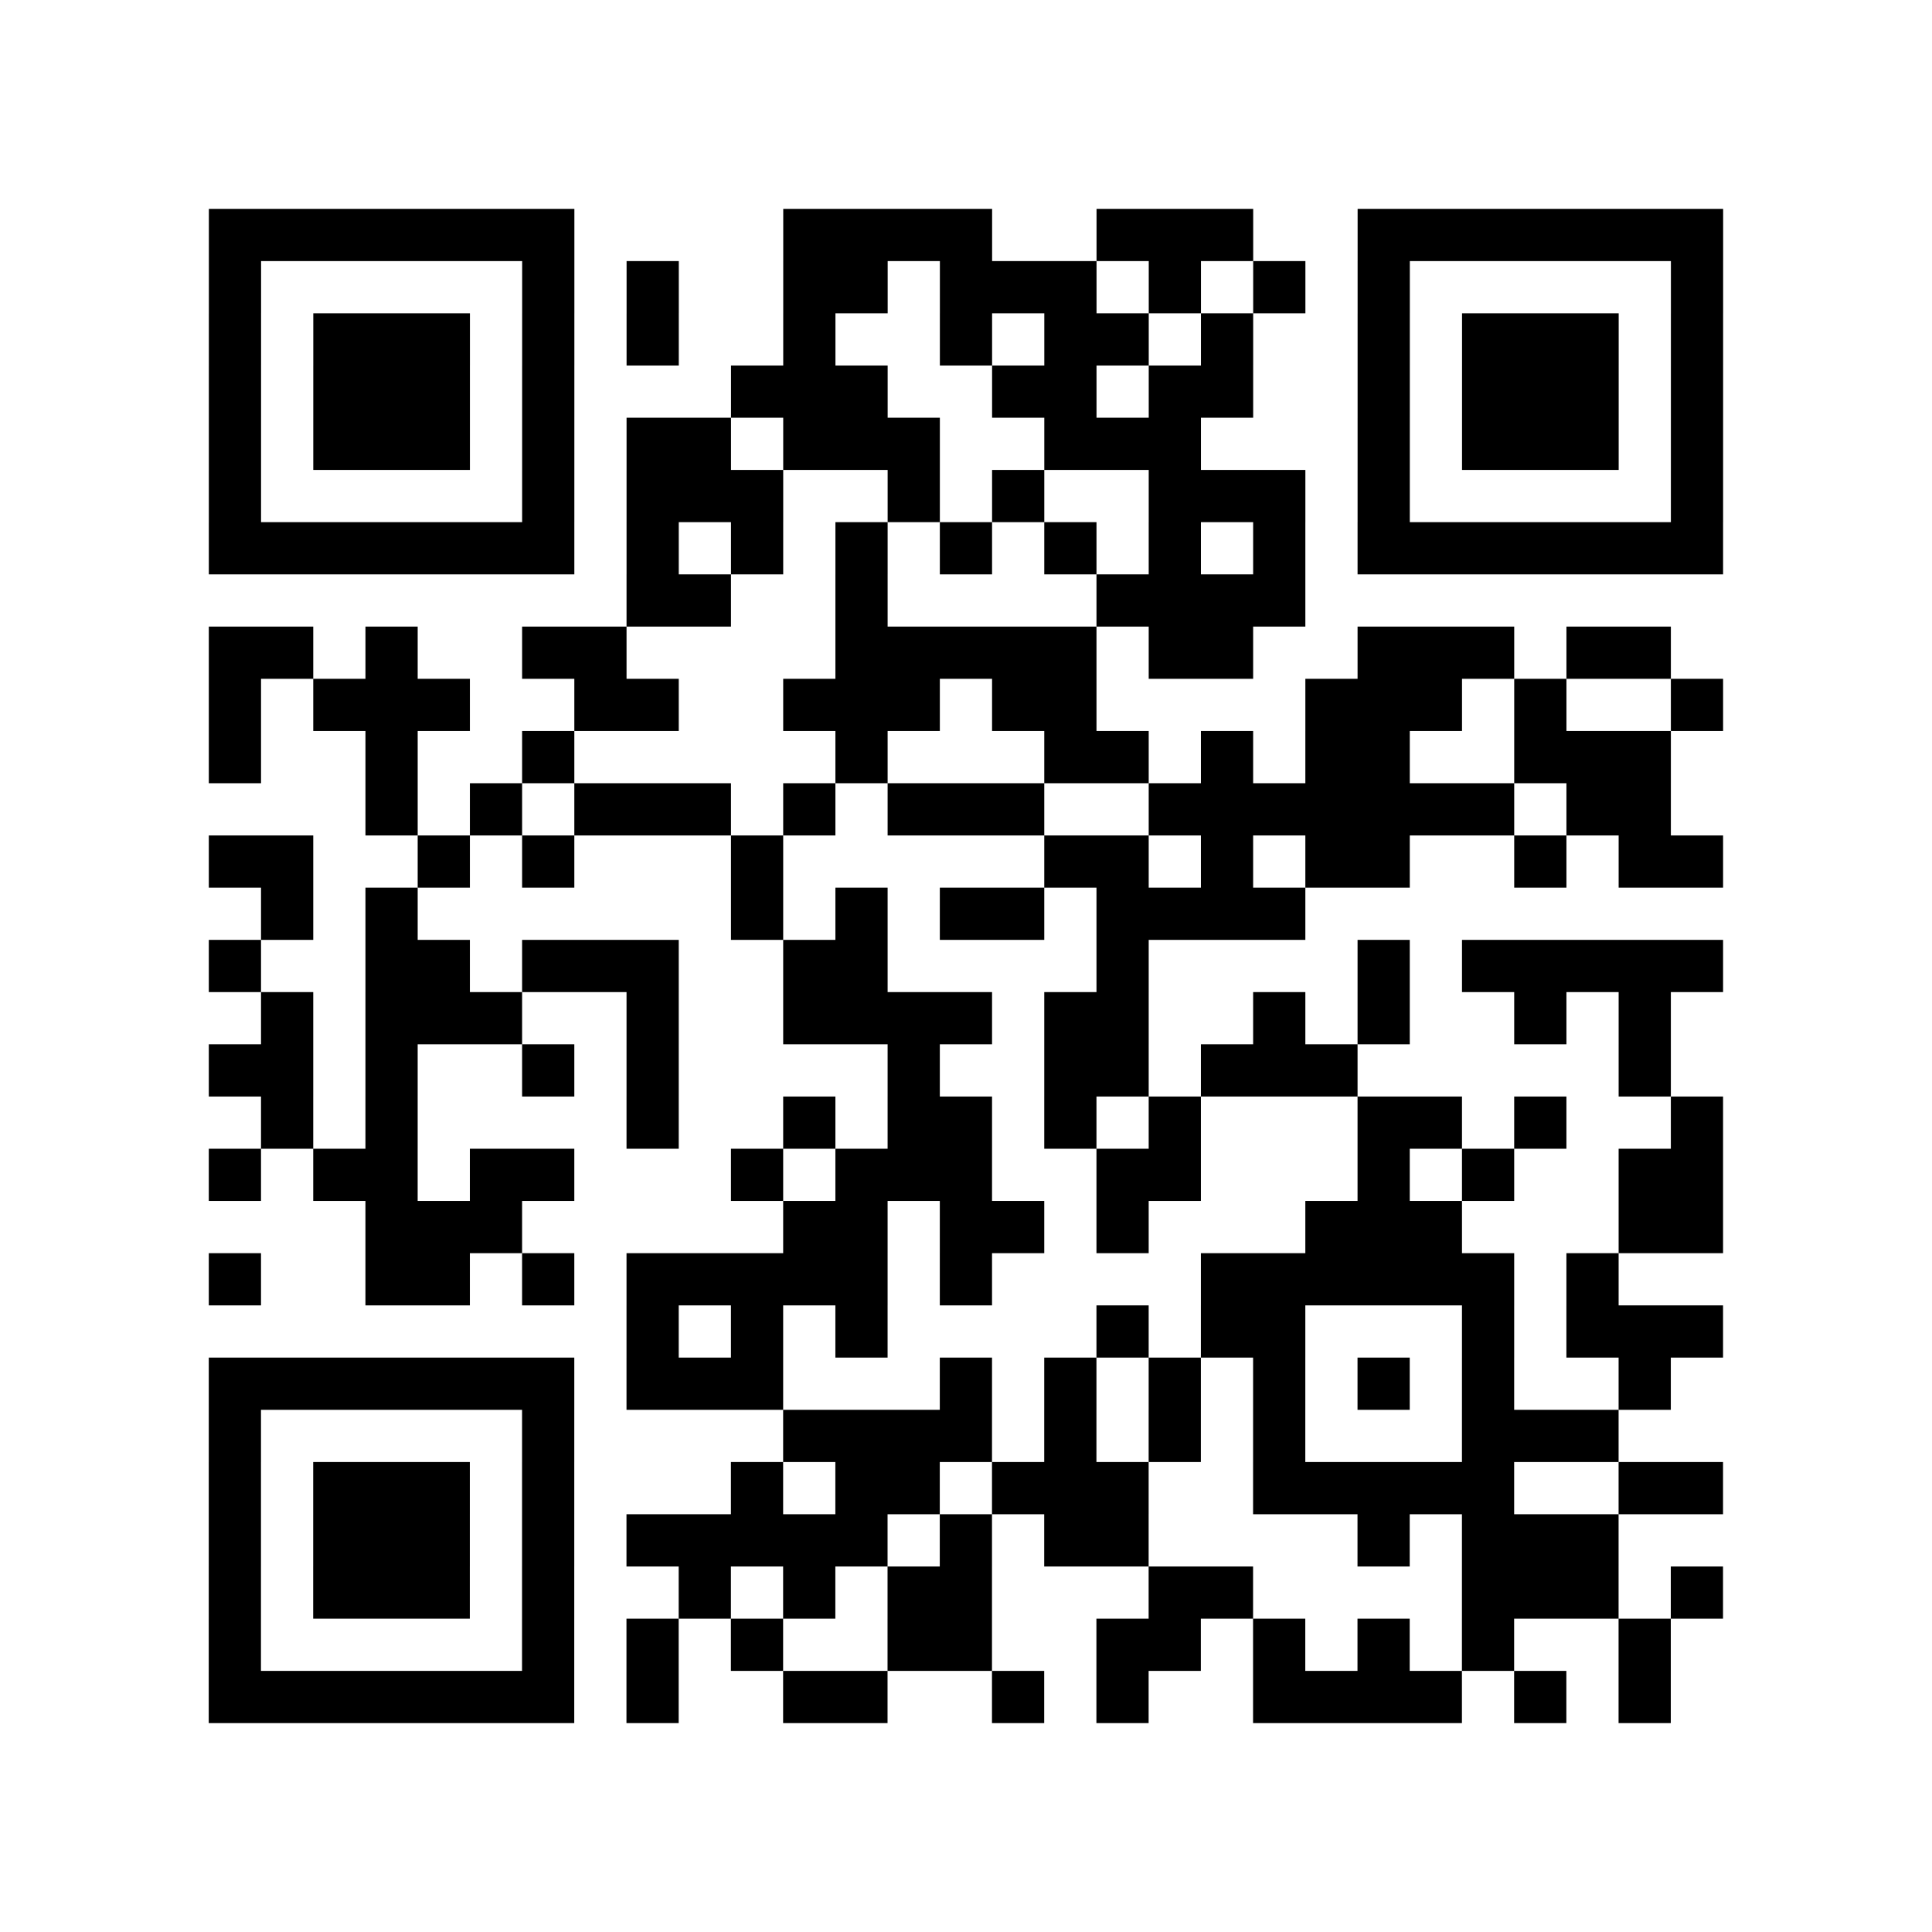<?xml version="1.0" encoding="utf-8"?>
<svg xmlns="http://www.w3.org/2000/svg" width="37" height="37" class="segno"><path class="qrline" stroke="#000" d="M4 4.5h7m4 0h4m2 0h3m2 0h7m-29 1h1m5 0h1m1 0h1m2 0h2m1 0h3m1 0h1m1 0h1m1 0h1m5 0h1m-29 1h1m1 0h3m1 0h1m1 0h1m2 0h1m2 0h1m1 0h2m1 0h1m2 0h1m1 0h3m1 0h1m-29 1h1m1 0h3m1 0h1m3 0h3m2 0h2m1 0h2m2 0h1m1 0h3m1 0h1m-29 1h1m1 0h3m1 0h1m1 0h2m1 0h3m2 0h3m3 0h1m1 0h3m1 0h1m-29 1h1m5 0h1m1 0h3m2 0h1m1 0h1m2 0h3m1 0h1m5 0h1m-29 1h7m1 0h1m1 0h1m1 0h1m1 0h1m1 0h1m1 0h1m1 0h1m1 0h7m-21 1h2m2 0h1m4 0h4m-21 1h2m1 0h1m2 0h2m4 0h5m1 0h2m2 0h3m1 0h2m-28 1h1m1 0h3m2 0h2m2 0h3m1 0h2m4 0h3m1 0h1m2 0h1m-29 1h1m2 0h1m2 0h1m5 0h1m3 0h2m1 0h1m1 0h2m2 0h3m-25 1h1m1 0h1m1 0h3m1 0h1m1 0h3m2 0h7m1 0h2m-28 1h2m2 0h1m1 0h1m3 0h1m5 0h2m1 0h1m1 0h2m2 0h1m1 0h2m-28 1h1m1 0h1m6 0h1m1 0h1m1 0h2m1 0h4m-21 1h1m2 0h2m1 0h3m2 0h2m4 0h1m4 0h1m1 0h5m-28 1h1m1 0h3m2 0h1m2 0h4m1 0h2m2 0h1m1 0h1m2 0h1m1 0h1m-28 1h2m1 0h1m2 0h1m1 0h1m4 0h1m2 0h2m1 0h3m5 0h1m-27 1h1m1 0h1m4 0h1m2 0h1m1 0h2m1 0h1m1 0h1m3 0h2m1 0h1m2 0h1m-29 1h1m1 0h2m1 0h2m3 0h1m1 0h3m2 0h2m3 0h1m1 0h1m2 0h2m-26 1h3m5 0h2m1 0h2m1 0h1m3 0h3m3 0h2m-29 1h1m2 0h2m1 0h1m1 0h5m1 0h1m4 0h6m1 0h1m-19 1h1m1 0h1m1 0h1m4 0h1m1 0h2m3 0h1m1 0h3m-29 1h7m1 0h3m3 0h1m1 0h1m1 0h1m1 0h1m1 0h1m1 0h1m2 0h1m-28 1h1m5 0h1m4 0h4m1 0h1m1 0h1m1 0h1m3 0h3m-27 1h1m1 0h3m1 0h1m3 0h1m1 0h2m1 0h3m2 0h5m2 0h2m-29 1h1m1 0h3m1 0h1m1 0h5m1 0h1m1 0h2m4 0h1m1 0h3m-27 1h1m1 0h3m1 0h1m2 0h1m1 0h1m1 0h2m3 0h2m4 0h3m1 0h1m-29 1h1m5 0h1m1 0h1m1 0h1m2 0h2m2 0h2m1 0h1m1 0h1m1 0h1m2 0h1m-28 1h7m1 0h1m2 0h2m2 0h1m1 0h1m2 0h4m1 0h1m1 0h1"/></svg>
